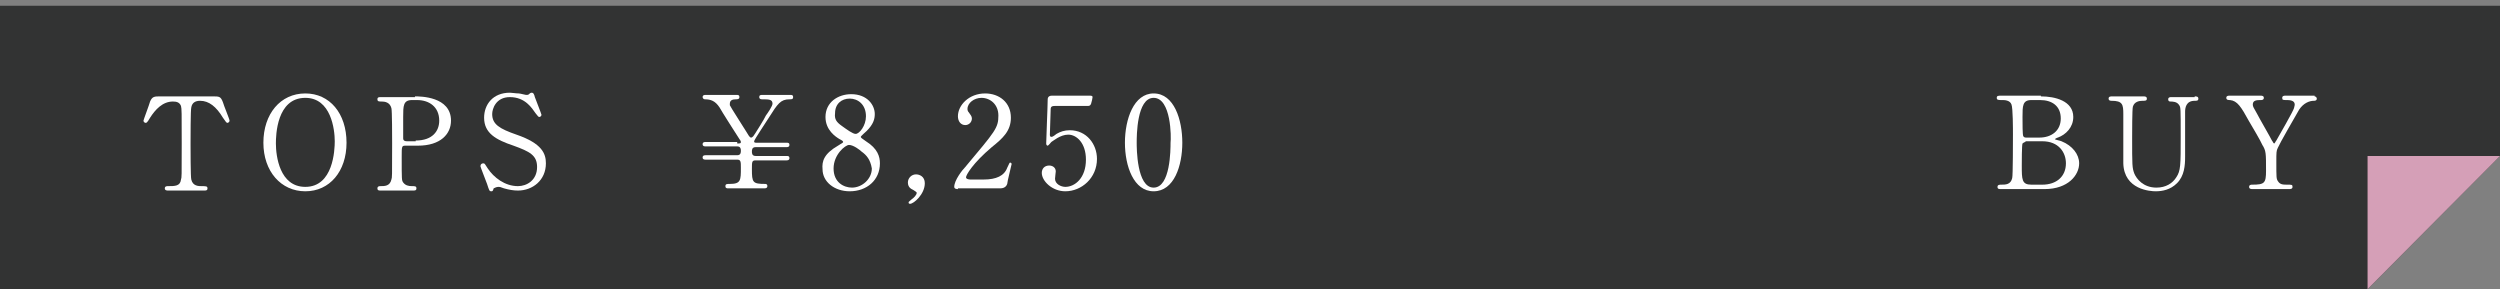 <?xml version="1.0" encoding="utf-8"?>
<!-- Generator: Adobe Illustrator 28.0.0, SVG Export Plug-In . SVG Version: 6.00 Build 0)  -->
<svg version="1.1" id="レイヤー_1" xmlns="http://www.w3.org/2000/svg" xmlns:xlink="http://www.w3.org/1999/xlink" x="0px"
	 y="0px" viewBox="0 0 339.8 39.3" style="enable-background:new 0 0 339.8 39.3;" xml:space="preserve">
<rect x="0" y="0" width="339.8" height="39.3" fill="#808080" stroke="none"/>
<style type="text/css">
	.st0{fill:#323333;}
	.st1{fill:#D59FB7;}
	.st2{fill:#FFFFFF;}
</style>
<g>
	<g>
		<polygon class="st0" points="321.8,39.3 0,39.3 0,0.8 339.8,0.8 339.8,21.2 		"/>
		<polygon class="st1" points="321.8,39.3 321.8,21.2 339.8,21.2 		"/>
	</g>
	<g>
		<path class="st2" d="M28.9,13.1c0.9,0,1.1,0,1.4,0.8c0.1,0.4,0.9,2.3,0.9,2.5c0,0.2-0.2,0.3-0.3,0.3c-0.1,0-0.2-0.1-0.6-0.7
			c-0.9-1.5-1.9-2.3-3.1-2.3c-0.7,0-1.1,0.3-1.2,0.9c-0.1,0.3-0.1,4.2-0.1,5c0,0.5,0,4.5,0.1,4.8c0.2,0.9,1,0.9,1.4,0.9
			c0.6,0,0.8,0,0.8,0.3c0,0.3-0.2,0.3-0.5,0.3h-4.8c-0.2,0-0.5,0-0.5-0.3c0-0.3,0.3-0.3,0.4-0.3c1,0,1.7,0,1.8-0.9
			c0.1-0.3,0.1-0.3,0.1-4.9c0-4.3,0-4.7-0.1-5.1c-0.2-0.5-0.6-0.6-1.1-0.6c-1.4,0-2.4,1.1-3.1,2.2c-0.4,0.7-0.5,0.7-0.6,0.7
			c-0.1,0-0.3-0.1-0.3-0.3c0-0.1,0.8-2.2,0.9-2.6c0.3-0.7,0.6-0.7,1.4-0.7H28.9z"/>
		<path class="st2" d="M41.5,26c-3.3,0-5.7-2.7-5.7-6.6c0-3.9,2.3-6.7,5.7-6.7c3.3,0,5.6,2.7,5.6,6.7C47.1,23.3,44.8,26,41.5,26z
			 M45.5,19.2c0-1.6-0.5-5.9-4-5.9c-3.9,0-4,5.1-4,6.2c0,1.7,0.5,5.9,4,5.9C45.3,25.4,45.5,20.4,45.5,19.2z"/>
		<path class="st2" d="M56.4,13.1c0.7,0,4.9,0,4.9,3.3c0,1.8-1.4,3.4-4.5,3.4h-1.7c-0.5,0-0.5,0.1-0.5,1.5c0,3.2,0,3.2,0.2,3.5
			c0.3,0.4,0.7,0.5,1.2,0.5c0.4,0,0.6,0,0.6,0.3c0,0.3-0.2,0.3-0.5,0.3h-4.3c-0.3,0-0.5,0-0.5-0.3c0-0.3,0.3-0.3,0.4-0.3
			c0.6,0,1.3,0,1.5-0.9c0.1-0.3,0.1-0.3,0.1-4.9c0-0.8,0-4.5-0.1-4.8c-0.2-0.8-0.9-0.9-1.3-0.9c-0.4,0-0.6,0-0.6-0.3
			c0-0.3,0.2-0.3,0.5-0.3H56.4z M56.5,19.1c2.3,0,3.2-1.3,3.2-2.7c0-1.9-1.4-2.8-3-2.8H56c-1.2,0-1.2,0.8-1.2,2.3c0,0.2,0,2.7,0,2.9
			c0,0.3,0.2,0.4,0.5,0.4H56.5z"/>
		<path class="st2" d="M66.2,25c-0.1-0.3-0.9-2.3-0.9-2.4c0-0.3,0.2-0.4,0.4-0.4c0.2,0,0.2,0.1,0.6,0.7c0.8,1.2,2.3,2.4,4.1,2.4
			c1.2,0,2.6-0.8,2.6-2.6c0-1.6-1-2.1-3.2-2.9c-2.4-0.8-4-1.7-4-3.8c0-1.8,1.2-3.4,3.5-3.4c0.3,0,0.8,0.1,1.2,0.1
			c0.2,0,0.9,0.2,1,0.2c0.2,0,0.3,0,0.4-0.1c0.2-0.2,0.3-0.2,0.4-0.2c0.2,0,0.3,0.2,0.4,0.6c0.1,0.3,0.9,2.3,0.9,2.4
			c0,0.2-0.2,0.3-0.3,0.3c-0.1,0-0.2-0.1-0.5-0.5c-0.5-0.7-1.4-2.2-3.5-2.2c-1.9,0-2.4,1.6-2.4,2.3c0,1.4,1,2,3.3,2.8
			c3.5,1.2,4,2.6,4,3.9c0,2.3-1.8,3.7-3.8,3.7c-0.6,0-1.2-0.1-1.9-0.3c-0.5-0.2-0.6-0.2-0.7-0.2c-0.3,0-0.5,0.1-0.7,0.2
			C67,26,66.9,26,66.8,26C66.5,26,66.5,25.9,66.2,25z"/>
		<path class="st2" d="M100.2,19.5c0.4,0,0.5,0,0.5-0.2c0-0.1-0.1-0.3-0.2-0.4c-0.2-0.3-2.5-3.9-2.7-4.3c-0.6-0.9-1.2-1.1-2-1.1
			c-0.2,0-0.3-0.2-0.3-0.3c0-0.3,0.3-0.3,0.4-0.3h4.2c0.2,0,0.4,0,0.4,0.3c0,0.3-0.3,0.3-0.5,0.3c-0.4,0-0.8,0.1-0.8,0.6
			c0,0.1,0,0.2,0,0.2c0,0.1,2,3.2,2.3,3.7c0.4,0.7,0.5,0.7,0.6,0.7s0.2-0.1,0.3-0.2s1.6-2.5,1.7-2.8c0.3-0.4,0.9-1.3,0.9-1.6
			c0-0.6-0.5-0.6-1.4-0.6c-0.1,0-0.4,0-0.4-0.3c0-0.3,0.2-0.3,0.5-0.3h3.7c0.2,0,0.4,0,0.4,0.3c0,0.3-0.2,0.3-0.5,0.3
			c-1.2,0-1.6,0.6-2.8,2.5c-0.3,0.5-2,3-2,3.2c0,0.2,0.1,0.2,0.4,0.2h4c0.2,0,0.4,0,0.4,0.3c0,0.3-0.3,0.3-0.4,0.3h-4.2
			c-0.5,0-0.5,0.4-0.5,0.6c0,0.2,0,0.6,0.5,0.6h4.2c0.2,0,0.4,0,0.4,0.3c0,0.3-0.3,0.3-0.4,0.3h-4.2c-0.5,0-0.5,0.2-0.5,1.2
			c0,1.8,0.1,2,1.8,2c0.3,0,0.3,0.2,0.3,0.3c0,0.3-0.3,0.3-0.4,0.3h-4.9c-0.2,0-0.4,0-0.4-0.3c0-0.3,0.2-0.3,0.6-0.3
			c1.5,0,1.5-0.5,1.5-2.2c0-0.8,0-1.1-0.5-1.1h-4.3c-0.1,0-0.4,0-0.4-0.3c0-0.3,0.3-0.3,0.4-0.3h4.3c0.5,0,0.5-0.4,0.5-0.6
			c0-0.2,0-0.6-0.5-0.6h-4.3c-0.1,0-0.4,0-0.4-0.3c0-0.3,0.3-0.3,0.4-0.3H100.2z"/>
		<path class="st2" d="M115.6,26c-2.7,0-3.9-3.4-3.9-6.6c0-3.2,1.2-6.7,3.9-6.7c2.8,0,3.9,3.6,3.9,6.7C119.5,22.5,118.4,26,115.6,26
			z M115.6,13.3c-2.3,0-2.3,5.2-2.3,6.1c0,0.7,0,6.1,2.3,6.1c2.3,0,2.3-5.2,2.3-6.1C118,18.7,118,13.3,115.6,13.3z"/>
		<path class="st2" d="M123.9,27.1c0.3-0.2,0.7-0.6,0.7-0.9c0-0.1-0.2-0.2-0.5-0.4c-0.2-0.1-0.7-0.3-0.7-1c0-0.6,0.5-1.1,1.1-1.1
			c0.5,0,1.2,0.3,1.2,1.2c0,1.5-1.5,2.8-2,2.8c-0.2,0-0.2-0.1-0.2-0.2C123.5,27.4,123.6,27.4,123.9,27.1z"/>
		<path class="st2" d="M133.5,26c-2.7,0-3.9-3.4-3.9-6.6c0-3.2,1.2-6.7,3.9-6.7c2.8,0,3.9,3.6,3.9,6.7C137.4,22.5,136.3,26,133.5,26
			z M133.5,13.3c-2.3,0-2.3,5.2-2.3,6.1c0,0.7,0,6.1,2.3,6.1c2.3,0,2.3-5.2,2.3-6.1C135.8,18.7,135.8,13.3,133.5,13.3z"/>
		<path class="st2" d="M145.2,26c-2.7,0-3.9-3.4-3.9-6.6c0-3.2,1.2-6.7,3.9-6.7c2.8,0,3.9,3.6,3.9,6.7C149.1,22.5,148,26,145.2,26z
			 M145.2,13.3c-2.3,0-2.3,5.2-2.3,6.1c0,0.7,0,6.1,2.3,6.1c2.3,0,2.3-5.2,2.3-6.1C147.5,18.7,147.5,13.3,145.2,13.3z"/>
		<path class="st2" d="M156.8,26c-2.7,0-3.9-3.4-3.9-6.6c0-3.2,1.2-6.7,3.9-6.7c2.8,0,3.9,3.6,3.9,6.7C160.7,22.5,159.6,26,156.8,26
			z M156.8,13.3c-2.3,0-2.3,5.2-2.3,6.1c0,0.7,0,6.1,2.3,6.1c2.3,0,2.3-5.2,2.3-6.1C159.2,18.7,159.2,13.3,156.8,13.3z"/>
	</g>
	<g>
		<path class="st2" d="M272.5,14.2c0.7-0.1,1.7-0.2,2.8-0.2c1.5,0,2.5,0.3,3.2,0.8c0.6,0.5,1,1.1,1,2.1c0,1.1-0.7,2.1-2,2.6v0
			c1.1,0.3,2.4,1.2,2.4,2.9c0,1-0.4,1.8-1,2.3c-0.8,0.7-2.1,1.1-4,1.1c-1,0-1.8-0.1-2.3-0.1V14.2z M274,19h1.4c1.6,0,2.5-0.8,2.5-2
			c0-1.4-1-1.9-2.6-1.9c-0.7,0-1.1,0.1-1.3,0.1V19z M274,24.5c0.3,0.1,0.7,0.1,1.3,0.1c1.6,0,3-0.6,3-2.3c0-1.6-1.4-2.3-3-2.3H274
			V24.5z"/>
		<path class="st2" d="M286.4,14v6.9c0,2.6,1.2,3.7,2.7,3.7c1.7,0,2.8-1.1,2.8-3.7V14h1.5v6.8c0,3.6-1.9,5.1-4.4,5.1
			c-2.4,0-4.2-1.4-4.2-5V14H286.4z"/>
		<path class="st2" d="M301.7,25.7v-5L298,14h1.7l1.6,3.2c0.5,0.9,0.8,1.6,1.2,2.4h0c0.3-0.8,0.7-1.5,1.2-2.4l1.7-3.2h1.7l-3.9,6.7
			v5H301.7z"/>
	</g>
</g>
<g>
	<g>
		<polygon class="st0" points="321.8,39.3 0,39.3 0,0.8 339.8,0.8 339.8,21.2 		"/>
		<polygon class="st1" points="321.8,39.3 321.8,21.2 339.8,21.2 		"/>
	</g>
	<g>
		<path class="st2" d="M28.9,13.1c0.9,0,1.1,0,1.4,0.8c0.1,0.4,0.9,2.3,0.9,2.5c0,0.2-0.2,0.3-0.3,0.3c-0.1,0-0.2-0.1-0.6-0.7
			c-0.9-1.5-1.9-2.3-3.1-2.3c-0.7,0-1.1,0.3-1.2,0.9c-0.1,0.3-0.1,4.2-0.1,5c0,0.5,0,4.5,0.1,4.8c0.2,0.9,1,0.9,1.4,0.9
			c0.6,0,0.8,0,0.8,0.3c0,0.3-0.2,0.3-0.5,0.3h-4.8c-0.2,0-0.5,0-0.5-0.3c0-0.3,0.3-0.3,0.4-0.3c1,0,1.7,0,1.8-0.9
			c0.1-0.3,0.1-0.3,0.1-4.9c0-4.3,0-4.7-0.1-5.1c-0.2-0.5-0.6-0.6-1.1-0.6c-1.4,0-2.4,1.1-3.1,2.2c-0.4,0.7-0.5,0.7-0.6,0.7
			c-0.1,0-0.3-0.1-0.3-0.3c0-0.1,0.8-2.2,0.9-2.6c0.3-0.7,0.6-0.7,1.4-0.7H28.9z"/>
		<path class="st2" d="M41.5,26c-3.3,0-5.7-2.7-5.7-6.6c0-3.9,2.3-6.7,5.7-6.7c3.3,0,5.6,2.7,5.6,6.7C47.1,23.3,44.8,26,41.5,26z
			 M45.5,19.2c0-1.6-0.5-5.9-4-5.9c-3.9,0-4,5.1-4,6.2c0,1.7,0.5,5.9,4,5.9C45.3,25.4,45.5,20.4,45.5,19.2z"/>
		<path class="st2" d="M56.4,13.1c0.7,0,4.9,0,4.9,3.3c0,1.8-1.4,3.4-4.5,3.4h-1.7c-0.5,0-0.5,0.1-0.5,1.5c0,3.2,0,3.2,0.2,3.5
			c0.3,0.4,0.7,0.5,1.2,0.5c0.4,0,0.6,0,0.6,0.3c0,0.3-0.2,0.3-0.5,0.3h-4.3c-0.3,0-0.5,0-0.5-0.3c0-0.3,0.3-0.3,0.4-0.3
			c0.6,0,1.3,0,1.5-0.9c0.1-0.3,0.1-0.3,0.1-4.9c0-0.8,0-4.5-0.1-4.8c-0.2-0.8-0.9-0.9-1.3-0.9c-0.4,0-0.6,0-0.6-0.3
			c0-0.3,0.2-0.3,0.5-0.3H56.4z M56.5,19.1c2.3,0,3.2-1.3,3.2-2.7c0-1.9-1.4-2.8-3-2.8H56c-1.2,0-1.2,0.8-1.2,2.3c0,0.2,0,2.7,0,2.9
			c0,0.3,0.2,0.4,0.5,0.4H56.5z"/>
		<path class="st2" d="M66.2,25c-0.1-0.3-0.9-2.3-0.9-2.4c0-0.3,0.2-0.4,0.4-0.4c0.2,0,0.2,0.1,0.6,0.7c0.8,1.2,2.3,2.4,4.1,2.4
			c1.2,0,2.6-0.8,2.6-2.6c0-1.6-1-2.1-3.2-2.9c-2.4-0.8-4-1.7-4-3.8c0-1.8,1.2-3.4,3.5-3.4c0.3,0,0.8,0.1,1.2,0.1
			c0.2,0,0.9,0.2,1,0.2c0.2,0,0.3,0,0.4-0.1c0.2-0.2,0.3-0.2,0.4-0.2c0.2,0,0.3,0.2,0.4,0.6c0.1,0.3,0.9,2.3,0.9,2.4
			c0,0.2-0.2,0.3-0.3,0.3c-0.1,0-0.2-0.1-0.5-0.5c-0.5-0.7-1.4-2.2-3.5-2.2c-1.9,0-2.4,1.6-2.4,2.3c0,1.4,1,2,3.3,2.8
			c3.5,1.2,4,2.6,4,3.9c0,2.3-1.8,3.7-3.8,3.7c-0.6,0-1.2-0.1-1.9-0.3c-0.5-0.2-0.6-0.2-0.7-0.2c-0.3,0-0.5,0.1-0.7,0.2
			C67,26,66.9,26,66.8,26C66.5,26,66.5,25.9,66.2,25z"/>
		<path class="st2" d="M100.2,19.5c0.4,0,0.5,0,0.5-0.2c0-0.1-0.1-0.3-0.2-0.4c-0.2-0.3-2.5-3.9-2.7-4.3c-0.6-0.9-1.2-1.1-2-1.1
			c-0.2,0-0.3-0.2-0.3-0.3c0-0.3,0.3-0.3,0.4-0.3h4.2c0.2,0,0.4,0,0.4,0.3c0,0.3-0.3,0.3-0.5,0.3c-0.4,0-0.8,0.1-0.8,0.6
			c0,0.1,0,0.2,0,0.2c0,0.1,2,3.2,2.3,3.7c0.4,0.7,0.5,0.7,0.6,0.7s0.2-0.1,0.3-0.2s1.6-2.5,1.7-2.8c0.3-0.4,0.9-1.3,0.9-1.6
			c0-0.6-0.5-0.6-1.4-0.6c-0.1,0-0.4,0-0.4-0.3c0-0.3,0.2-0.3,0.5-0.3h3.7c0.2,0,0.4,0,0.4,0.3c0,0.3-0.2,0.3-0.5,0.3
			c-1.2,0-1.6,0.6-2.8,2.5c-0.3,0.5-2,3-2,3.2c0,0.2,0.1,0.2,0.4,0.2h4c0.2,0,0.4,0,0.4,0.3c0,0.3-0.3,0.3-0.4,0.3h-4.2
			c-0.5,0-0.5,0.4-0.5,0.6c0,0.2,0,0.6,0.5,0.6h4.2c0.2,0,0.4,0,0.4,0.3c0,0.3-0.3,0.3-0.4,0.3h-4.2c-0.5,0-0.5,0.2-0.5,1.2
			c0,1.8,0.1,2,1.8,2c0.3,0,0.3,0.2,0.3,0.3c0,0.3-0.3,0.3-0.4,0.3h-4.9c-0.2,0-0.4,0-0.4-0.3c0-0.3,0.2-0.3,0.6-0.3
			c1.5,0,1.5-0.5,1.5-2.2c0-0.8,0-1.1-0.5-1.1h-4.3c-0.1,0-0.4,0-0.4-0.3c0-0.3,0.3-0.3,0.4-0.3h4.3c0.5,0,0.5-0.4,0.5-0.6
			c0-0.2,0-0.6-0.5-0.6h-4.3c-0.1,0-0.4,0-0.4-0.3c0-0.3,0.3-0.3,0.4-0.3H100.2z"/>
		<path class="st2" d="M113.9,19.8c0.6-0.4,0.7-0.4,0.7-0.5c0-0.1-0.1-0.2-0.5-0.4c-0.5-0.3-1.9-1.2-1.9-3c0-2,1.7-3.1,3.5-3.1
			c2.2,0,3.2,1.5,3.2,2.7c0,0.7-0.2,1.4-1.1,2.3c-0.1,0.1-0.8,0.7-0.8,0.8c0,0.1,0.1,0.2,0.7,0.6c1.6,1,1.9,2.1,1.9,3
			c0,2.3-1.8,3.8-4.1,3.8c-2.1,0-3.7-1.3-3.7-3C111.7,21.9,112,20.9,113.9,19.8z M117.1,20.6c-0.2-0.2-1.1-0.9-1.7-0.9
			c-0.5,0-2.1,1.3-2.1,3.2s1.4,2.6,2.5,2.6c1.4,0,2.7-1.2,2.7-2.6C118.3,21.7,117.8,21.1,117.1,20.6z M114.4,17.1
			c0.7,0.5,1.5,1.1,1.9,1.1c0.5,0,1.4-1.1,1.4-2.4c0-1.6-1.1-2.4-2.2-2.4c-1.1,0-2,0.7-2,2C113.4,16.2,113.7,16.6,114.4,17.1z"/>
		<path class="st2" d="M123.9,27.1c0.3-0.2,0.7-0.6,0.7-0.9c0-0.1-0.2-0.2-0.5-0.4c-0.2-0.1-0.7-0.3-0.7-1c0-0.6,0.5-1.1,1.1-1.1
			c0.5,0,1.2,0.3,1.2,1.2c0,1.5-1.5,2.8-2,2.8c-0.2,0-0.2-0.1-0.2-0.2C123.5,27.4,123.6,27.4,123.9,27.1z"/>
		<path class="st2" d="M130.2,25.7c-0.1,0-0.5,0-0.5-0.3c0-0.9,1.1-2.3,1.5-2.7c4.1-4.9,4.5-5.3,4.5-7c0-1.5-1.1-2.4-2.3-2.4
			c-1,0-1.9,0.7-1.9,1.5c0,0.1,0,0.3,0.2,0.5c0.2,0.3,0.4,0.5,0.4,0.8c0,0.5-0.4,0.9-0.9,0.9c-0.6,0-1-0.5-1-1.2
			c0-1.5,1.5-3.1,3.7-3.1c1.9,0,3.5,1.2,3.5,3.3c0,1.8-1.1,2.8-2.6,4c-2.6,2.2-3.5,3.8-3.5,4.1c0,0.3,0.6,0.3,0.6,0.3h1.8
			c1.7,0,2.8-0.5,3.2-1.6c0.3-0.6,0.3-0.7,0.4-0.7c0.2,0,0.2,0.2,0.2,0.2c0,0.1-0.6,2.4-0.6,2.7c-0.2,0.6-0.8,0.6-1,0.6H130.2z"/>
		<path class="st2" d="M143.4,14.4c-0.6,0-0.6,0.2-0.6,0.7c0,0.3-0.1,3.2-0.1,3.2c0,0.1,0,0.3,0.2,0.3c0.1,0,0.2,0,0.7-0.4
			c0.5-0.3,1.1-0.5,1.8-0.5c2.3,0,3.7,1.9,3.7,3.9c0,2.6-2.1,4.4-4.3,4.4c-1.8,0-3.2-1.4-3.2-2.5c0-0.6,0.4-1,1-1
			c0.5,0,0.9,0.3,0.9,0.8c0,0.1-0.1,0.8-0.1,1c0,0.7,0.8,1.1,1.4,1.1c1.3,0,2.8-1.2,2.8-3.7c0-2.3-1.3-3.4-2.4-3.4
			c-1.1,0-2.1,0.9-2.3,1c-0.1,0.1-0.4,0.5-0.5,0.5c-0.1,0-0.2-0.1-0.2-0.3c0-0.7,0.2-5,0.2-5.9c0-0.2,0-0.6,0.6-0.6h5
			c0.3,0,0.5,0,0.5,0.2c0,0.1-0.1,0.6-0.2,0.9c-0.1,0.3-0.3,0.3-0.5,0.3H143.4z"/>
		<path class="st2" d="M156.8,26c-2.7,0-3.9-3.4-3.9-6.6c0-3.2,1.2-6.7,3.9-6.7c2.8,0,3.9,3.6,3.9,6.7C160.7,22.5,159.6,26,156.8,26
			z M156.8,13.3c-2.3,0-2.3,5.2-2.3,6.1c0,0.7,0,6.1,2.3,6.1c2.3,0,2.3-5.2,2.3-6.1C159.2,18.7,159.2,13.3,156.8,13.3z"/>
	</g>
	<g>
		<g>
			<path class="st2" d="M277.4,13.1c1.9,0,4.4,0.6,4.4,2.8c0,1.4-1,2.4-2.1,2.8c-0.1,0-0.4,0.2-0.4,0.2c0,0.1,0.7,0.2,0.9,0.3
				c1.5,0.6,2.4,1.8,2.4,3c0,1.6-1.5,3.5-4.7,3.5H272c-0.3,0-0.5,0-0.5-0.3c0-0.3,0.3-0.3,0.5-0.3c0.6,0,1.3,0,1.5-0.9
				c0.1-0.3,0.1-5.2,0.1-5.9c0-0.8,0-3.6-0.2-4.1c-0.2-0.6-1-0.6-1.2-0.6c-0.6,0-0.8,0-0.8-0.3c0-0.3,0.2-0.3,0.7-0.3H277.4z
				 M275.3,19.3c-0.1,0-0.3,0.1-0.4,0.2c-0.1,0.2-0.1,2.6-0.1,3c0,1.9,0,2.6,1.3,2.6h1.5c1.9,0,3.2-1.1,3.2-2.9c0-1.5-1-3-3.2-3
				H275.3z M277.2,18.7c1.6,0,2.9-0.9,2.9-2.6c0-1.7-1.2-2.5-2.8-2.5h-1.2c-1.2,0-1.2,0.8-1.2,2.3c0,0.9,0,2.4,0.1,2.6
				c0.1,0.2,0.3,0.2,0.4,0.2H277.2z"/>
			<path class="st2" d="M298.3,13.1c0.2,0,0.5,0,0.5,0.3c0,0.3-0.2,0.3-0.5,0.3c-1.2,0-1.3,1-1.3,1.5c0,0.9,0,5.2,0,6.1
				c0,1.2-0.1,2.6-1.1,3.6c-0.9,0.9-2,1.1-2.9,1.1c-0.7,0-4.3-0.2-4.4-3.8c0-1,0-5.7,0-6.7c0-1.3-0.1-1.8-1.6-1.8
				c-0.1,0-0.4,0-0.4-0.3c0-0.3,0.3-0.3,0.5-0.3h4.2c0.2,0,0.5,0,0.5,0.3c0,0.3-0.2,0.3-0.6,0.3c-0.4,0-1.1,0.1-1.3,0.8
				c-0.1,0.3-0.1,3.6-0.1,4.2c0,3.8,0,4.1,0.3,4.9c0.3,0.7,1.2,1.9,3,1.9c1.3,0,2.2-0.6,2.7-1.4c0.6-0.9,0.6-1.6,0.6-5.6
				c0-3.8,0-3.9-0.2-4.2c-0.3-0.5-0.9-0.5-1.2-0.5c-0.2,0-0.3-0.1-0.3-0.3c0-0.3,0.3-0.3,0.4-0.3H298.3z"/>
			<path class="st2" d="M314.6,13.1c0.2,0,0.3,0.2,0.3,0.3c0,0.3-0.3,0.3-0.4,0.3c-0.6,0-1.4,0.3-2,1.2c-0.8,1.4-2.6,4.5-2.9,5.2
				c-0.2,0.4-0.2,0.6-0.2,1.9c0,2.1,0,2.3,0.2,2.6c0.3,0.5,0.7,0.5,1.3,0.5c0.6,0,0.7,0,0.7,0.3c0,0.3-0.3,0.3-0.5,0.3h-4.9
				c-0.2,0-0.5,0-0.5-0.3c0-0.3,0.3-0.3,0.4-0.3c1.7,0,1.9-0.2,1.9-1.9c0-2.4,0-2.7-0.5-3.5c-0.2-0.5-1.5-2.7-1.8-3.2
				c-1.1-2-1.6-2.8-2.6-2.9c-0.2,0-0.5,0-0.5-0.3c0-0.3,0.3-0.3,0.5-0.3h4.1c0.2,0,0.5,0,0.5,0.3c0,0.3-0.3,0.3-0.4,0.3
				c-0.5,0-1.1,0-1.1,0.6c0,0.3,0.1,0.4,0.6,1.3c0.3,0.6,1.7,3,2,3.6c0.1,0.1,0.2,0.4,0.3,0.4s0.2-0.3,0.3-0.4
				c0.4-0.7,2.3-4,2.4-4.4c0-0.1,0.1-0.3,0.1-0.5c0-0.6-0.8-0.6-1.1-0.6c-0.5,0-0.6,0-0.6-0.3c0-0.3,0.3-0.3,0.5-0.3H314.6z"/>
		</g>
	</g>
</g>
</svg>
